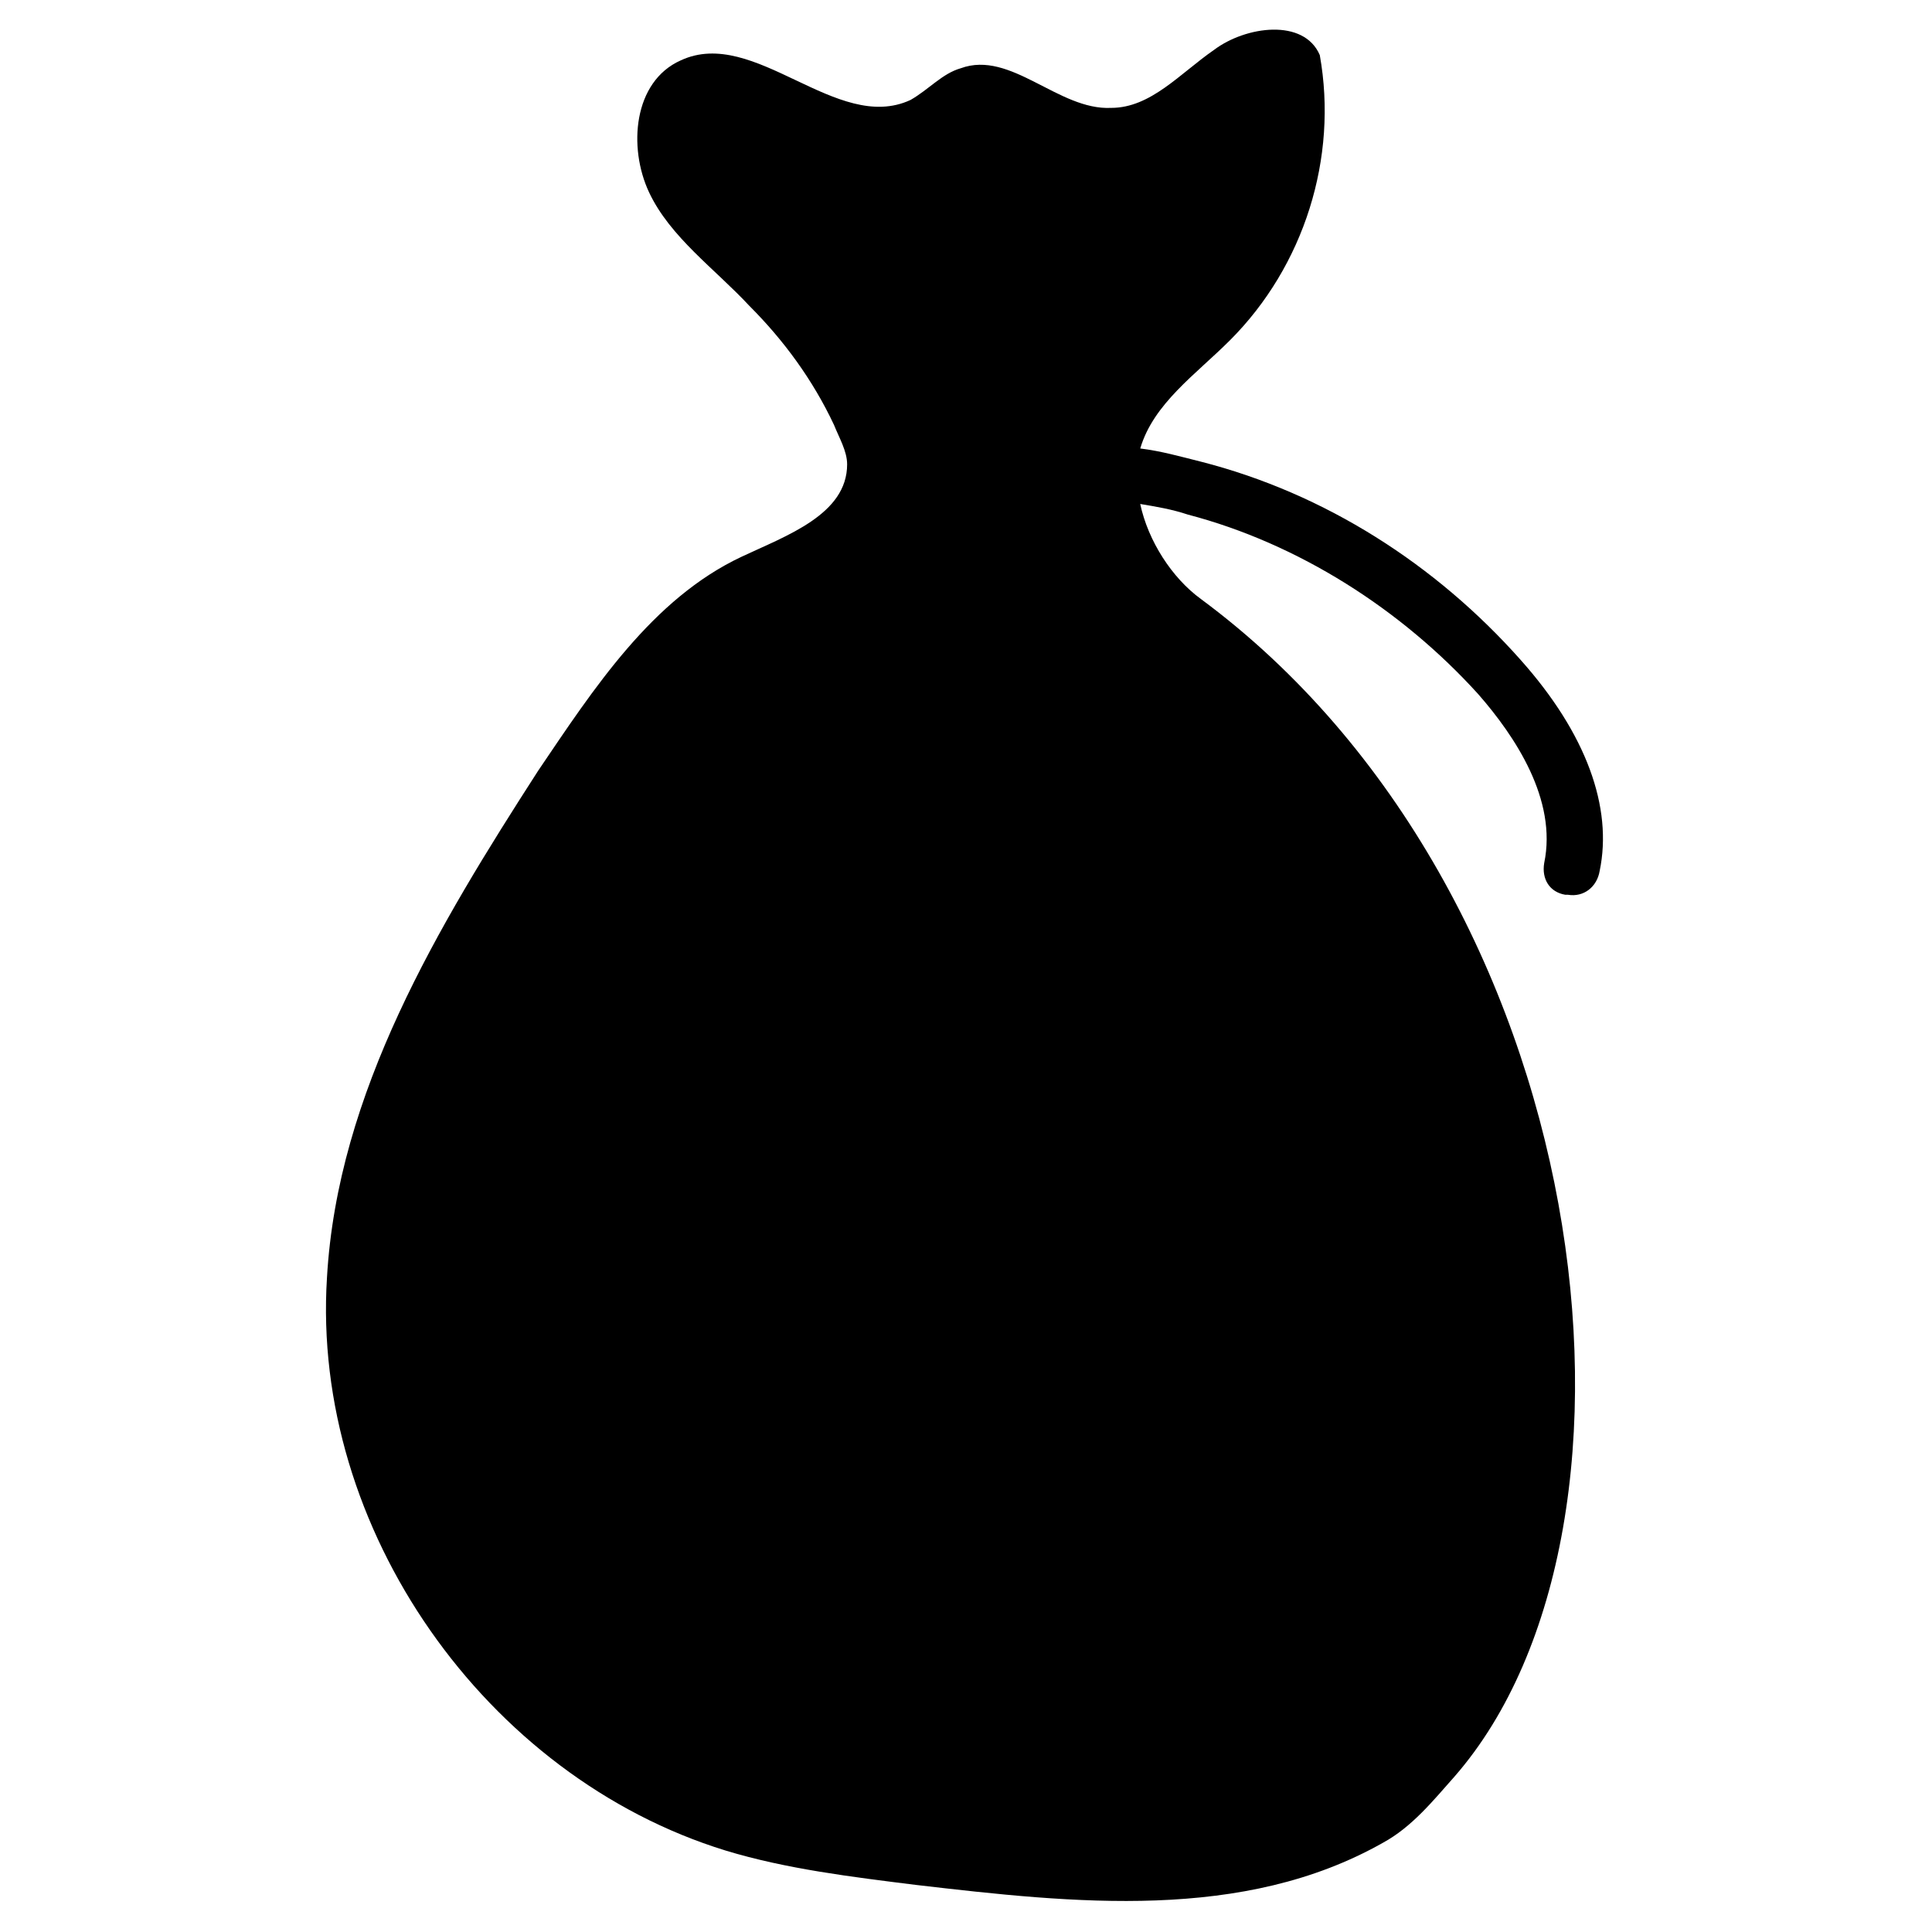 <?xml version="1.0" encoding="UTF-8"?>
<!-- Uploaded to: SVG Repo, www.svgrepo.com, Generator: SVG Repo Mixer Tools -->
<svg fill="#000000" width="800px" height="800px" version="1.1" viewBox="144 144 512 512" xmlns="http://www.w3.org/2000/svg">
 <path d="m546.94 318.83c-22.391-25.191-51.781-44.082-84.668-52.48-5.598-1.398-10.496-2.801-16.094-3.5 3.5-11.895 14.695-19.594 23.789-28.688 19.594-19.594 28.688-48.281 23.789-75.57-4.199-9.797-19.594-7.695-27.988-1.398-9.098 6.297-16.793 15.395-27.289 15.395-13.996 0.699-26.59-15.395-39.887-10.496-4.898 1.398-8.398 5.598-13.297 8.398-19.594 9.098-41.285-19.594-60.879-10.496-12.594 5.598-13.996 23.09-8.398 34.988 5.598 11.895 17.492 20.293 26.59 30.09 9.098 9.098 16.793 19.594 22.391 31.488 1.398 3.5 3.5 6.996 3.5 10.496 0 13.297-16.094 18.895-27.988 24.492-23.789 11.195-39.184 34.988-53.879 56.68-26.59 41.285-53.18 85.367-55.98 134.35-4.199 66.477 41.984 132.25 105.66 151.84 16.094 4.898 33.586 6.996 50.383 9.098 41.984 4.898 86.766 9.797 123.85-11.195 7.695-4.199 13.297-11.195 18.895-17.492 58.078-66.477 37.785-234.41-67.176-312.08-7.695-5.598-13.996-15.395-16.094-25.191 4.199 0.699 8.398 1.398 12.594 2.801 29.391 7.695 56.68 25.191 76.973 47.582 9.797 11.195 20.992 27.988 17.492 44.781-0.699 4.199 1.398 7.695 5.598 8.398h0.699c4.199 0.699 7.695-2.098 8.398-6.297 3.508-16.805-3.488-36.398-20.984-55.992z"/>
</svg>